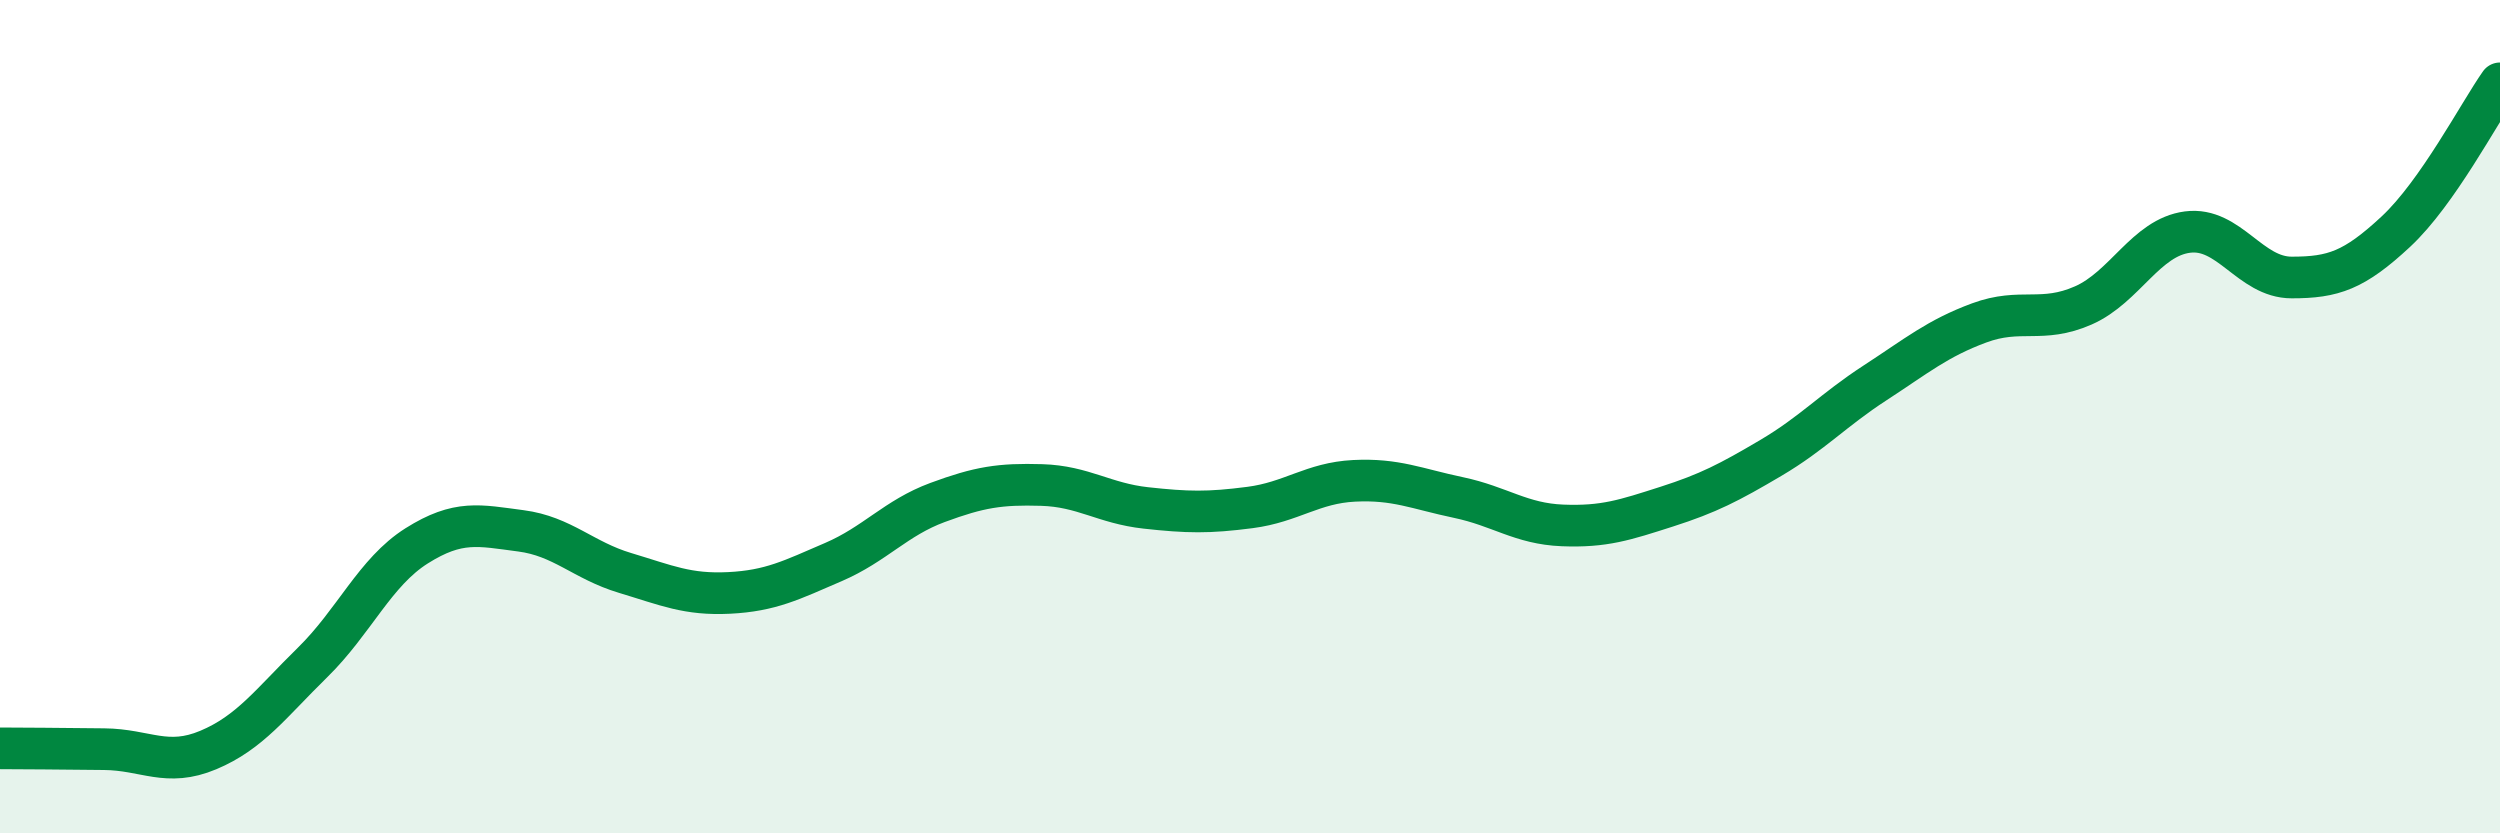 
    <svg width="60" height="20" viewBox="0 0 60 20" xmlns="http://www.w3.org/2000/svg">
      <path
        d="M 0,17.96 C 0.5,17.96 1.5,17.97 2.5,17.98 C 3.5,17.99 4,18.42 5,18 C 6,17.58 6.5,16.88 7.5,15.9 C 8.5,14.92 9,13.73 10,13.1 C 11,12.47 11.5,12.61 12.5,12.74 C 13.5,12.87 14,13.45 15,13.75 C 16,14.05 16.5,14.28 17.5,14.23 C 18.5,14.18 19,13.92 20,13.49 C 21,13.06 21.5,12.43 22.5,12.06 C 23.5,11.69 24,11.61 25,11.64 C 26,11.67 26.5,12.08 27.5,12.19 C 28.5,12.3 29,12.31 30,12.18 C 31,12.05 31.5,11.59 32.5,11.54 C 33.5,11.49 34,11.73 35,11.94 C 36,12.15 36.5,12.57 37.5,12.61 C 38.5,12.65 39,12.48 40,12.16 C 41,11.84 41.5,11.58 42.5,10.99 C 43.5,10.4 44,9.84 45,9.19 C 46,8.54 46.5,8.12 47.5,7.75 C 48.5,7.38 49,7.77 50,7.33 C 51,6.89 51.5,5.7 52.5,5.57 C 53.5,5.44 54,6.66 55,6.66 C 56,6.66 56.5,6.49 57.5,5.56 C 58.5,4.63 59.5,2.71 60,2L60 20L0 20Z"
        fill="#008740"
        opacity="0.1"
        stroke-linecap="round"
        stroke-linejoin="round"
      />
      <path
        d="M 0,17.96 C 0.5,17.96 1.5,17.97 2.5,17.98 C 3.5,17.99 4,18.42 5,18 C 6,17.58 6.5,16.88 7.5,15.9 C 8.5,14.92 9,13.73 10,13.1 C 11,12.47 11.5,12.61 12.5,12.74 C 13.5,12.87 14,13.45 15,13.75 C 16,14.05 16.5,14.28 17.5,14.23 C 18.5,14.18 19,13.92 20,13.49 C 21,13.06 21.5,12.43 22.5,12.06 C 23.5,11.69 24,11.61 25,11.64 C 26,11.67 26.5,12.08 27.5,12.19 C 28.5,12.3 29,12.31 30,12.18 C 31,12.05 31.5,11.59 32.5,11.54 C 33.5,11.49 34,11.73 35,11.94 C 36,12.15 36.5,12.57 37.5,12.61 C 38.5,12.65 39,12.48 40,12.16 C 41,11.84 41.5,11.58 42.5,10.99 C 43.5,10.4 44,9.84 45,9.19 C 46,8.54 46.5,8.12 47.5,7.75 C 48.5,7.38 49,7.77 50,7.33 C 51,6.89 51.5,5.7 52.5,5.57 C 53.5,5.44 54,6.66 55,6.66 C 56,6.66 56.5,6.49 57.5,5.56 C 58.5,4.63 59.5,2.71 60,2"
        stroke="#008740"
        stroke-width="1"
        fill="none"
        stroke-linecap="round"
        stroke-linejoin="round"
      />
    </svg>
  